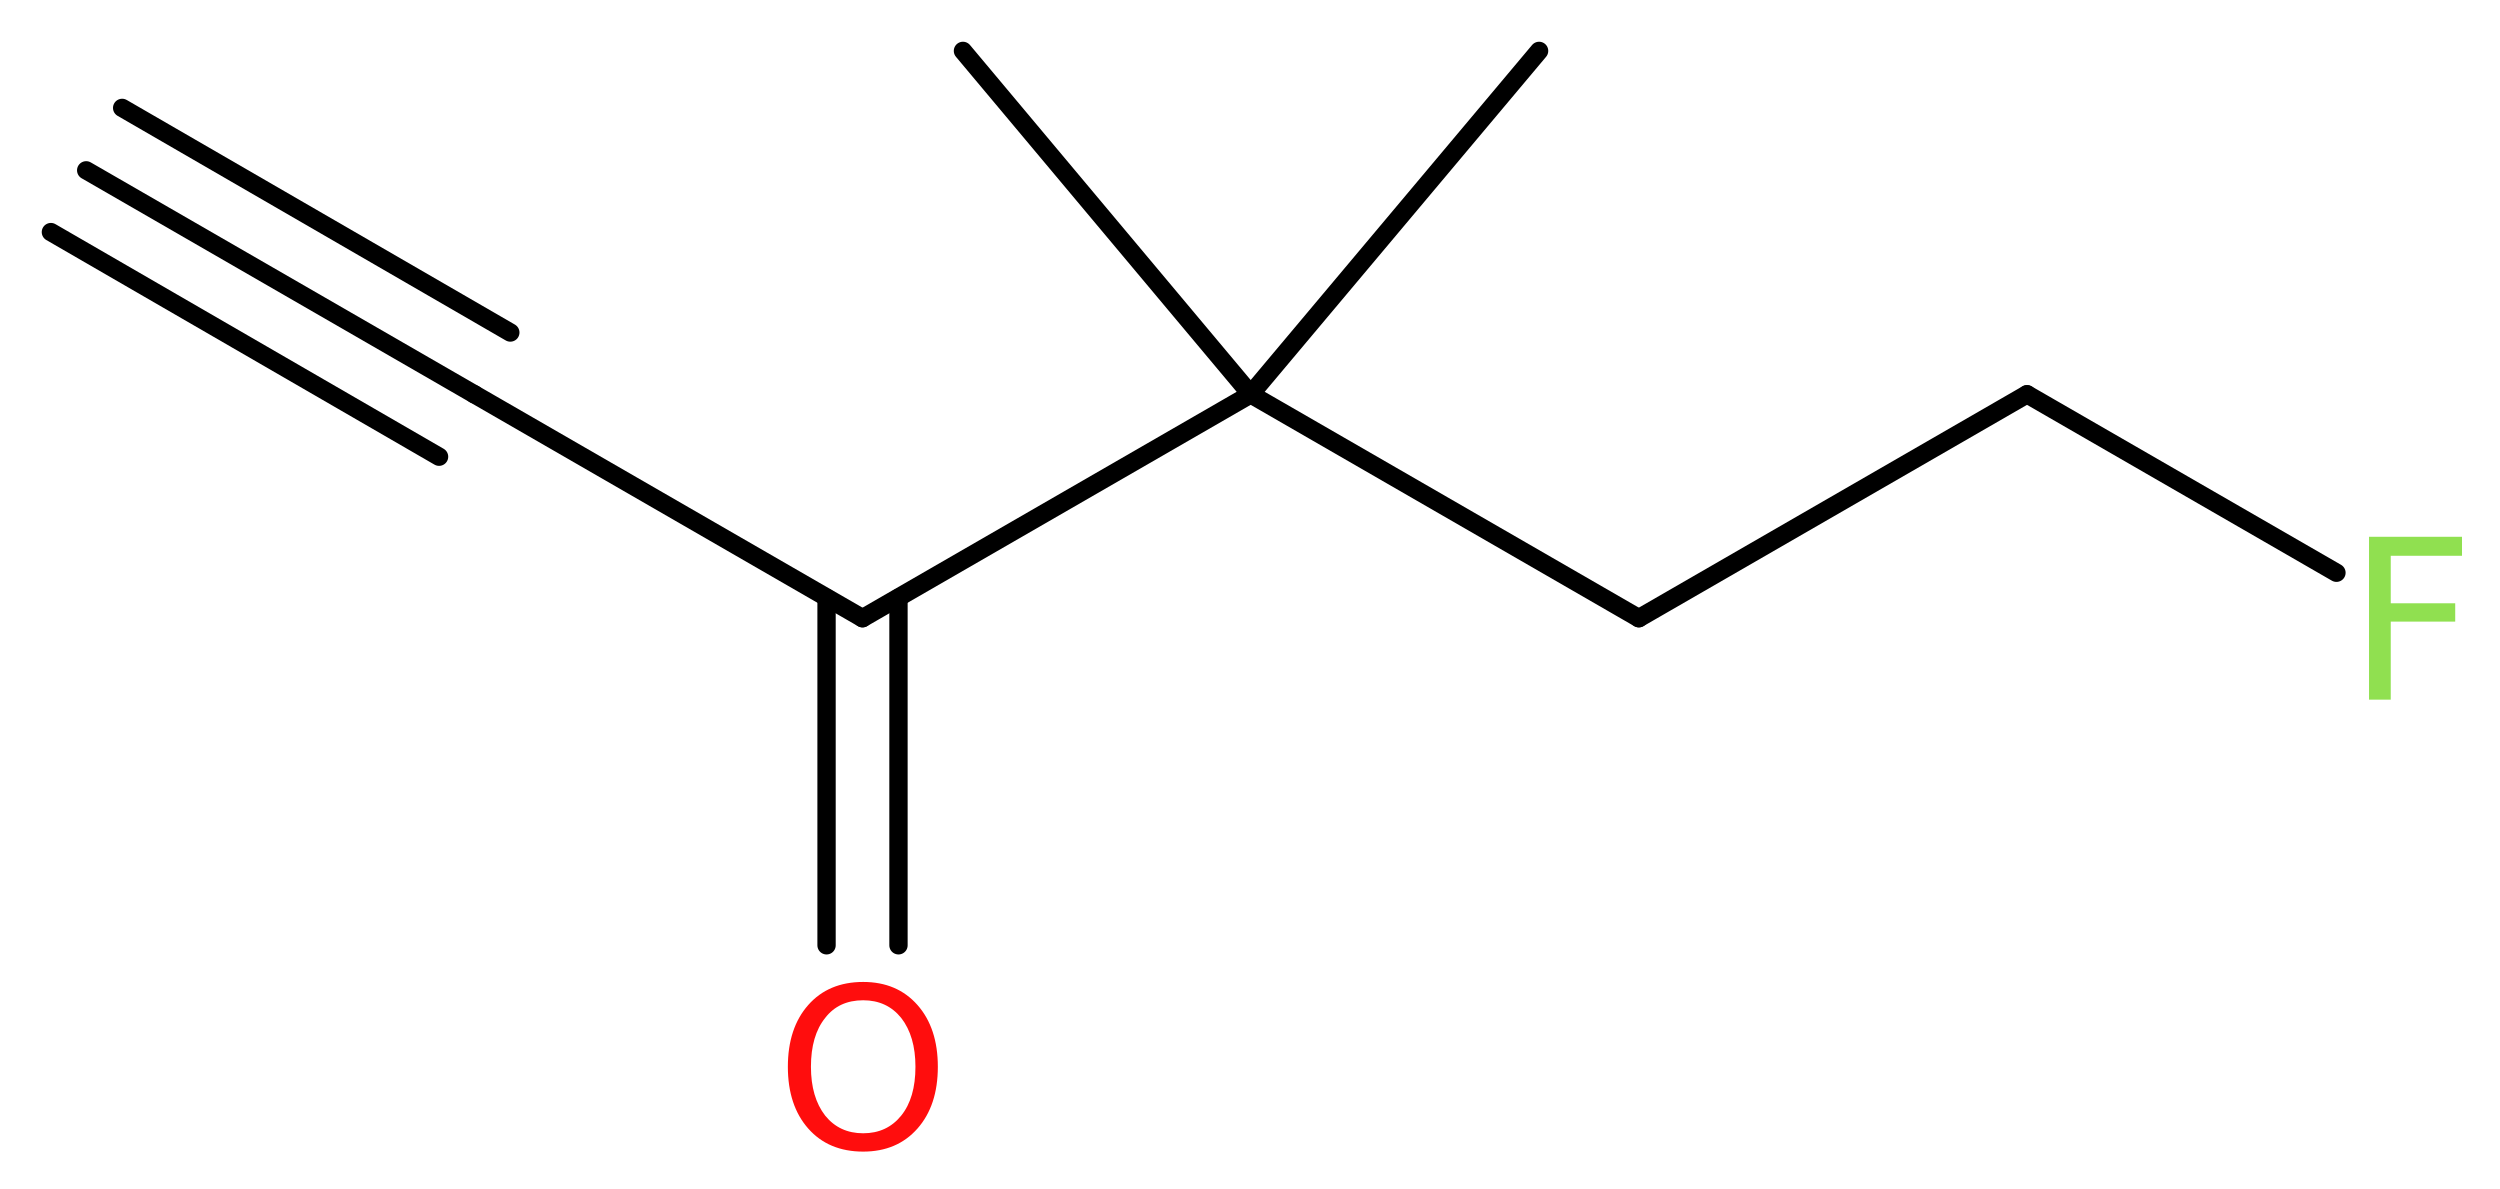 <?xml version='1.0' encoding='UTF-8'?>
<!DOCTYPE svg PUBLIC "-//W3C//DTD SVG 1.1//EN" "http://www.w3.org/Graphics/SVG/1.1/DTD/svg11.dtd">
<svg version='1.2' xmlns='http://www.w3.org/2000/svg' xmlns:xlink='http://www.w3.org/1999/xlink' width='36.84mm' height='17.52mm' viewBox='0 0 36.84 17.52'>
  <desc>Generated by the Chemistry Development Kit (http://github.com/cdk)</desc>
  <g stroke-linecap='round' stroke-linejoin='round' stroke='#000000' stroke-width='.27' fill='#90E050'>
    <rect x='.0' y='.0' width='37.0' height='18.0' fill='#FFFFFF' stroke='none'/>
    <g id='mol1' class='mol'>
      <g id='mol1bnd1' class='bond'>
        <line x1='1.27' y1='2.51' x2='6.99' y2='5.81'/>
        <line x1='1.8' y1='1.59' x2='7.52' y2='4.9'/>
        <line x1='.75' y1='3.42' x2='6.47' y2='6.73'/>
      </g>
      <line id='mol1bnd2' class='bond' x1='6.99' y1='5.81' x2='12.71' y2='9.11'/>
      <g id='mol1bnd3' class='bond'>
        <line x1='13.24' y1='8.81' x2='13.24' y2='13.93'/>
        <line x1='12.18' y1='8.81' x2='12.18' y2='13.93'/>
      </g>
      <line id='mol1bnd4' class='bond' x1='12.71' y1='9.11' x2='18.43' y2='5.81'/>
      <line id='mol1bnd5' class='bond' x1='18.43' y1='5.81' x2='22.68' y2='.75'/>
      <line id='mol1bnd6' class='bond' x1='18.43' y1='5.81' x2='14.19' y2='.75'/>
      <line id='mol1bnd7' class='bond' x1='18.43' y1='5.81' x2='24.15' y2='9.11'/>
      <line id='mol1bnd8' class='bond' x1='24.15' y1='9.11' x2='29.87' y2='5.81'/>
      <line id='mol1bnd9' class='bond' x1='29.87' y1='5.81' x2='34.43' y2='8.44'/>
      <path id='mol1atm4' class='atom' d='M12.72 14.74q-.36 .0 -.56 .26q-.21 .26 -.21 .72q.0 .45 .21 .72q.21 .26 .56 .26q.35 .0 .56 -.26q.21 -.26 .21 -.72q.0 -.45 -.21 -.72q-.21 -.26 -.56 -.26zM12.72 14.47q.5 .0 .8 .34q.3 .34 .3 .91q.0 .57 -.3 .91q-.3 .34 -.8 .34q-.51 .0 -.81 -.34q-.3 -.34 -.3 -.91q.0 -.57 .3 -.91q.3 -.34 .81 -.34z' stroke='none' fill='#FF0D0D'/>
      <path id='mol1atm10' class='atom' d='M34.9 7.91h1.38v.28h-1.05v.7h.95v.27h-.95v1.15h-.32v-2.4z' stroke='none'/>
    </g>
  </g>
</svg>
